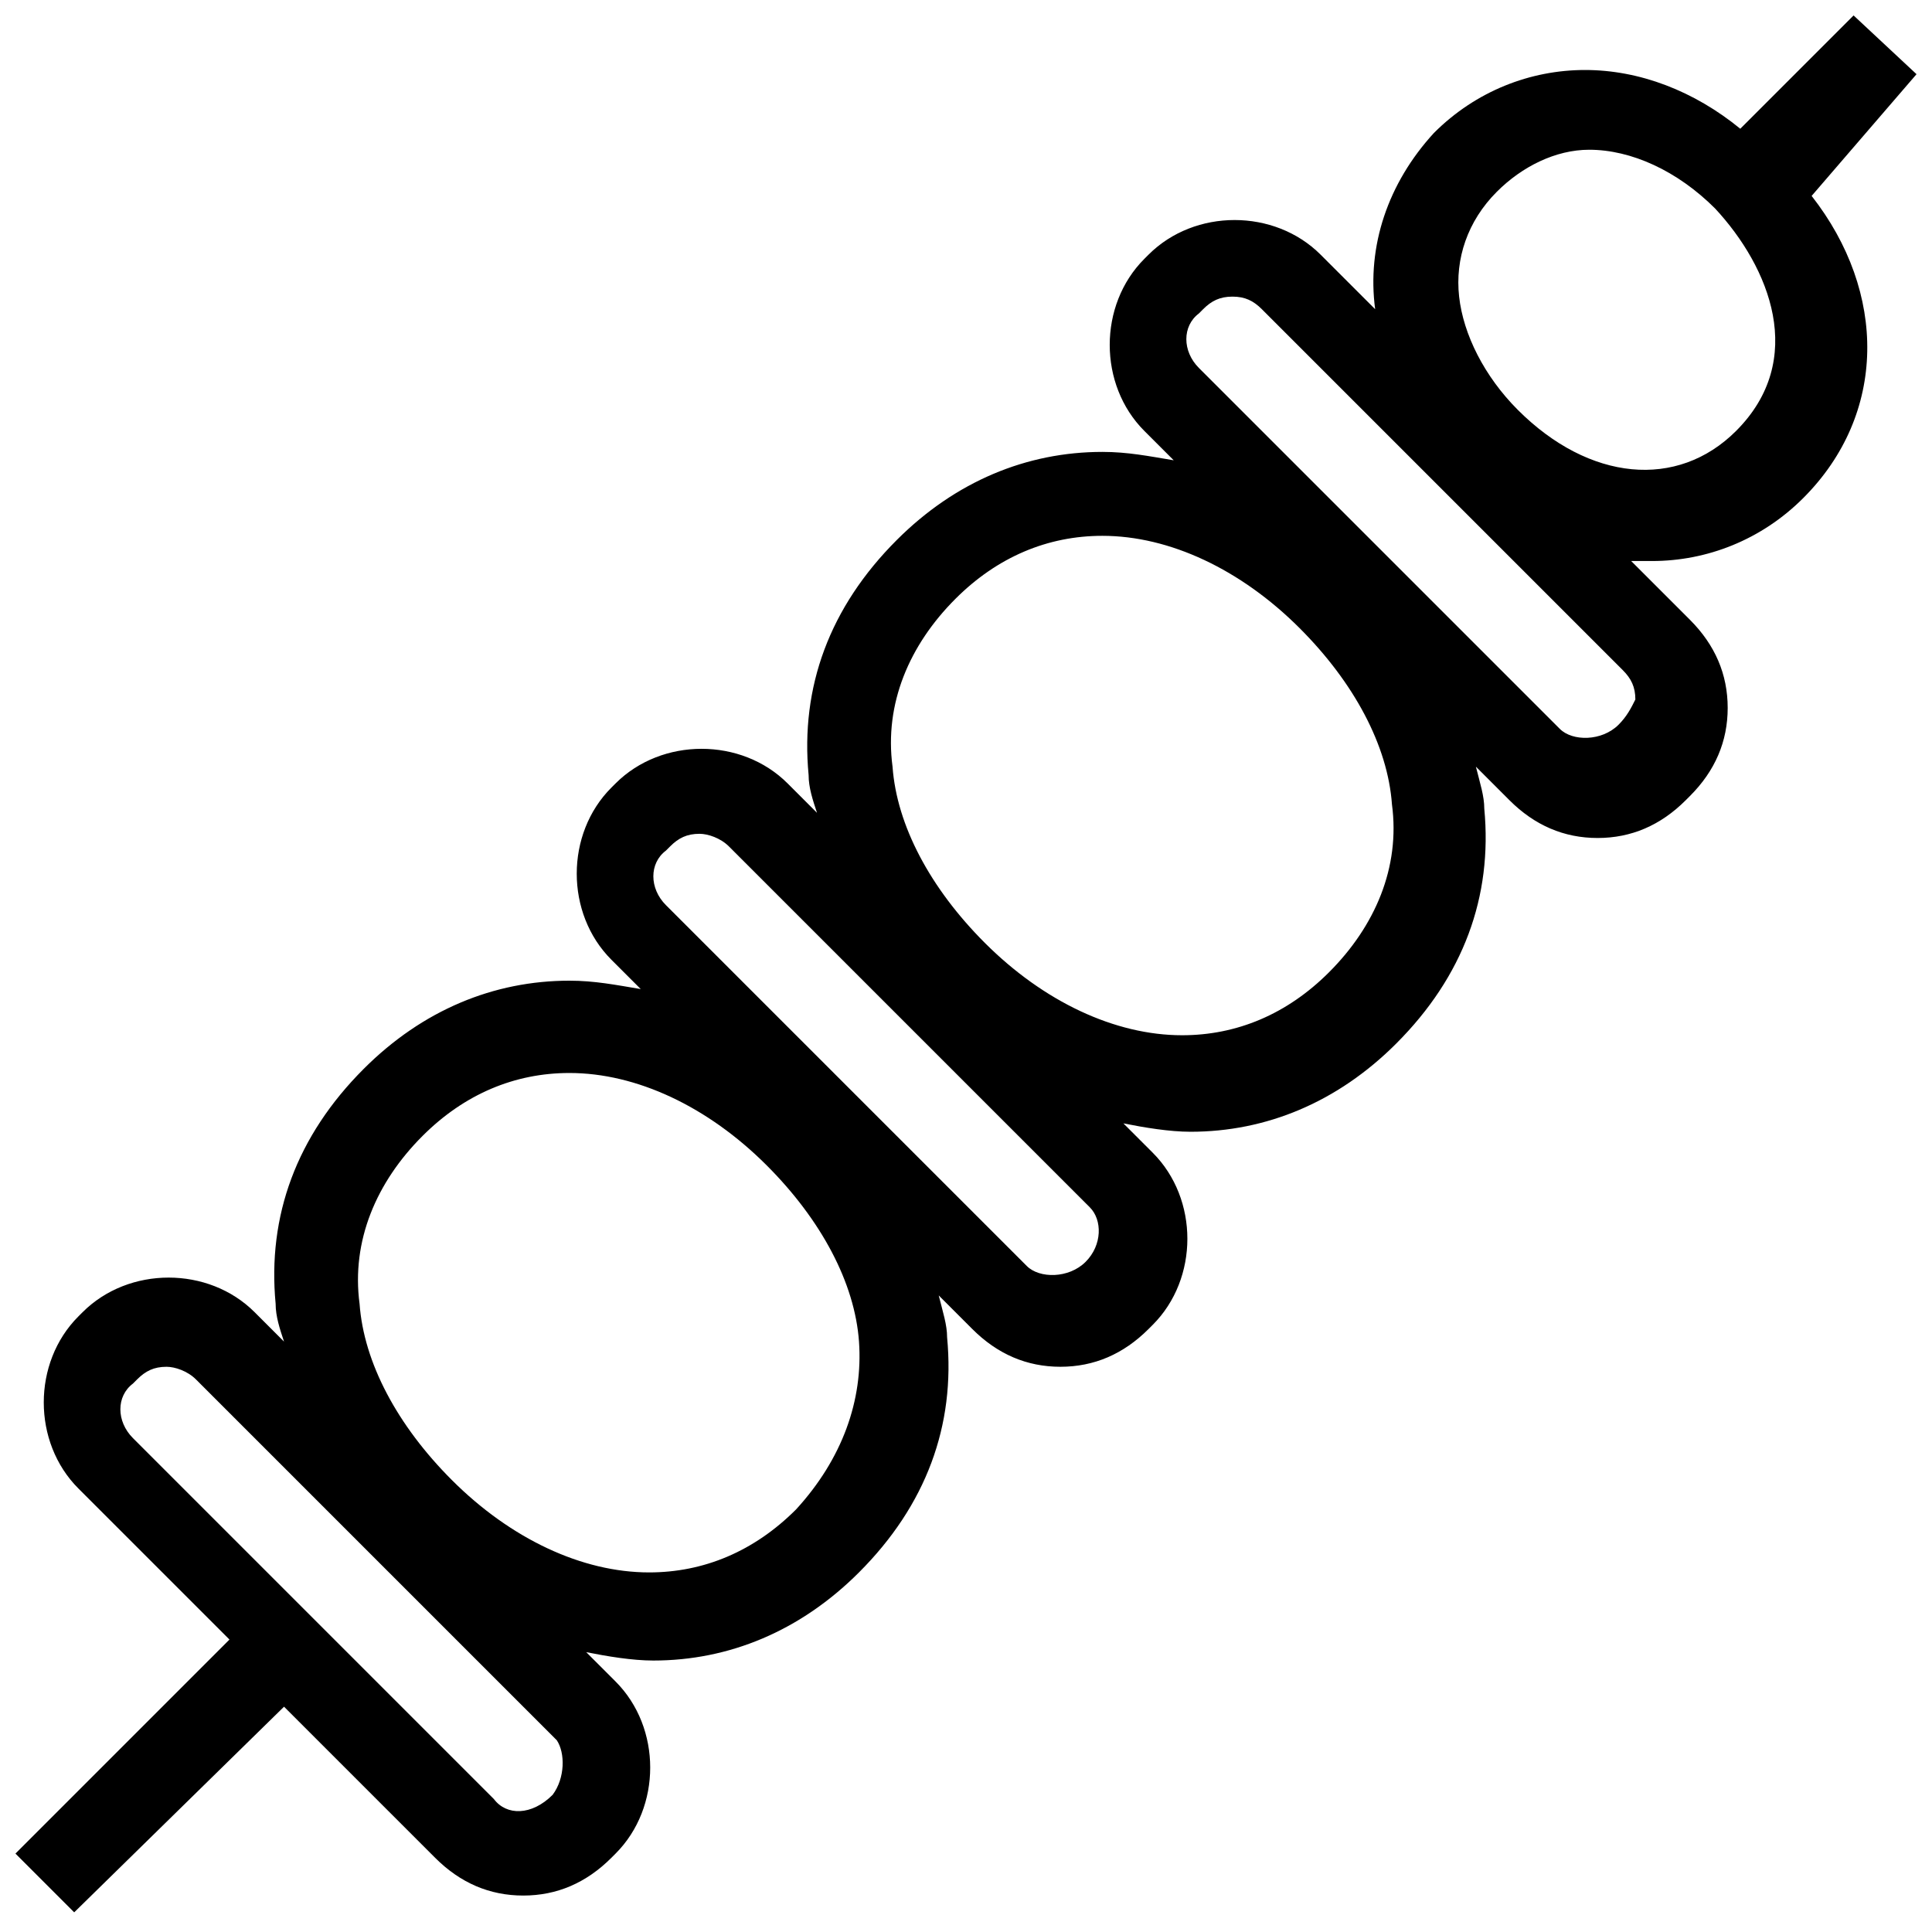 <?xml version="1.0" encoding="UTF-8"?>
<!-- Uploaded to: SVG Repo, www.svgrepo.com, Generator: SVG Repo Mixer Tools -->
<svg width="800px" height="800px" version="1.1" viewBox="144 144 512 512" xmlns="http://www.w3.org/2000/svg">
 <defs>
  <clipPath id="a">
   <path d="m148.09 148.09h503.81v502.91h-503.81z"/>
  </clipPath>
 </defs>
 <g clip-path="url(#a)">
  <path d="m651.9 163.66-16.68-15.57-30.027 30.027c-12.234-10.008-26.691-15.57-41.148-15.57s-28.918 5.562-40.039 16.684c-12.238 13.348-17.797 30.027-15.574 46.711l-14.457-14.457c-12.234-12.234-33.363-12.234-45.598 0l-1.113 1.113c-12.234 12.234-12.234 33.363 0 45.598l7.785 7.785c-6.672-1.113-12.234-2.223-18.906-2.223-20.02 0-38.926 7.785-54.496 23.355-17.793 17.793-25.578 38.926-23.355 62.281 0 3.336 1.113 6.672 2.223 10.008l-7.785-7.785c-12.234-12.234-33.363-12.234-45.598 0l-1.113 1.113c-12.234 12.234-12.234 33.363 0 45.598l7.785 7.785c-6.672-1.113-12.234-2.223-18.906-2.223-20.02 0-38.926 7.785-54.496 23.355-17.793 17.793-25.578 38.926-23.355 62.281 0 3.336 1.113 6.672 2.223 10.008l-7.785-7.785c-12.234-12.234-33.363-12.234-45.598 0l-1.113 1.113c-12.234 12.234-12.234 33.363 0 45.598l40.039 40.039-56.719 56.719 15.57 15.57 55.609-54.496 40.039 40.039c6.672 6.672 14.457 10.008 23.355 10.008 8.898 0 16.684-3.336 23.355-10.008l1.113-1.113c12.234-12.234 12.234-33.363 0-45.598l-7.785-7.785c5.562 1.113 12.234 2.223 17.793 2.223 20.02 0 38.926-7.785 54.496-23.355 17.793-17.793 25.578-38.926 23.355-62.281 0-3.336-1.113-6.672-2.223-11.121l8.898 8.898c6.672 6.672 14.457 10.008 23.355 10.008 8.898 0 16.684-3.336 23.355-10.008l1.113-1.113c12.234-12.234 12.234-33.363 0-45.598l-7.785-7.785c5.562 1.113 12.234 2.223 17.793 2.223 20.02 0 38.926-7.785 54.496-23.355 17.793-17.793 25.578-38.926 23.355-62.281 0-3.336-1.113-6.672-2.223-11.121l8.898 8.898c6.672 6.672 14.457 10.008 23.355 10.008 8.898 0 16.684-3.336 23.355-10.008l1.113-1.113c6.672-6.672 10.008-14.457 10.008-23.355 0-8.898-3.336-16.684-10.008-23.355l-15.57-15.57h5.562c14.457 0 28.918-5.562 40.039-16.684 22.242-22.242 22.242-54.496 2.223-80.074zm-361.45 455.99c-5.562 5.562-12.234 5.562-15.57 1.113l-95.645-95.645c-4.449-4.449-4.449-11.121 0-14.457l1.113-1.113c2.223-2.223 4.449-3.336 7.785-3.336 2.223 0 5.562 1.113 7.785 3.336l95.645 95.645c2.223 3.332 2.223 10.008-1.113 14.457zm64.508-75.629c-11.121 11.121-24.469 16.684-38.926 16.684-17.793 0-36.703-8.898-52.273-24.469-14.457-14.457-23.355-31.141-24.469-46.711-2.223-16.684 4.449-32.254 16.684-44.488 11.121-11.121 24.469-16.684 38.926-16.684 17.793 0 36.703 8.898 52.273 24.469 14.457 14.457 23.355 31.141 24.469 46.711 1.109 15.57-4.449 31.141-16.684 44.488zm76.738-65.617c-4.449 4.449-12.234 4.449-15.57 1.113l-95.645-95.645c-4.449-4.449-4.449-11.121 0-14.457l1.113-1.113c2.223-2.223 4.449-3.336 7.785-3.336 2.223 0 5.562 1.113 7.785 3.336l95.645 95.645c3.336 3.336 3.336 10.008-1.113 14.457zm64.504-76.738c-11.121 11.121-24.469 16.684-38.926 16.684-17.793 0-36.703-8.898-52.273-24.469-14.457-14.457-23.355-31.141-24.469-46.711-2.223-16.684 4.449-32.254 16.684-44.488 11.121-11.121 24.469-16.684 38.926-16.684 17.793 0 36.703 8.898 52.273 24.469 14.457 14.457 23.355 31.141 24.469 46.711 2.223 16.684-4.449 32.254-16.684 44.488zm76.742-65.617c-4.449 4.449-12.234 4.449-15.57 1.113l-95.645-95.645c-4.449-4.449-4.449-11.121 0-14.457l1.109-1.117c2.223-2.223 4.449-3.336 7.785-3.336 3.336 0 5.562 1.113 7.785 3.336l95.645 95.645c2.223 2.223 3.336 4.449 3.336 7.785-1.109 2.227-2.223 4.449-4.445 6.676zm31.141-77.852c-15.57 15.57-38.926 13.348-57.832-5.562-8.898-8.898-14.457-20.02-15.57-30.027-1.113-10.008 2.223-20.02 10.008-27.805 6.672-6.672 15.57-11.121 24.469-11.121 11.121 0 23.355 5.562 33.363 15.57 14.457 15.57 24.469 40.039 5.562 58.945z"/>
 </g>
</svg>